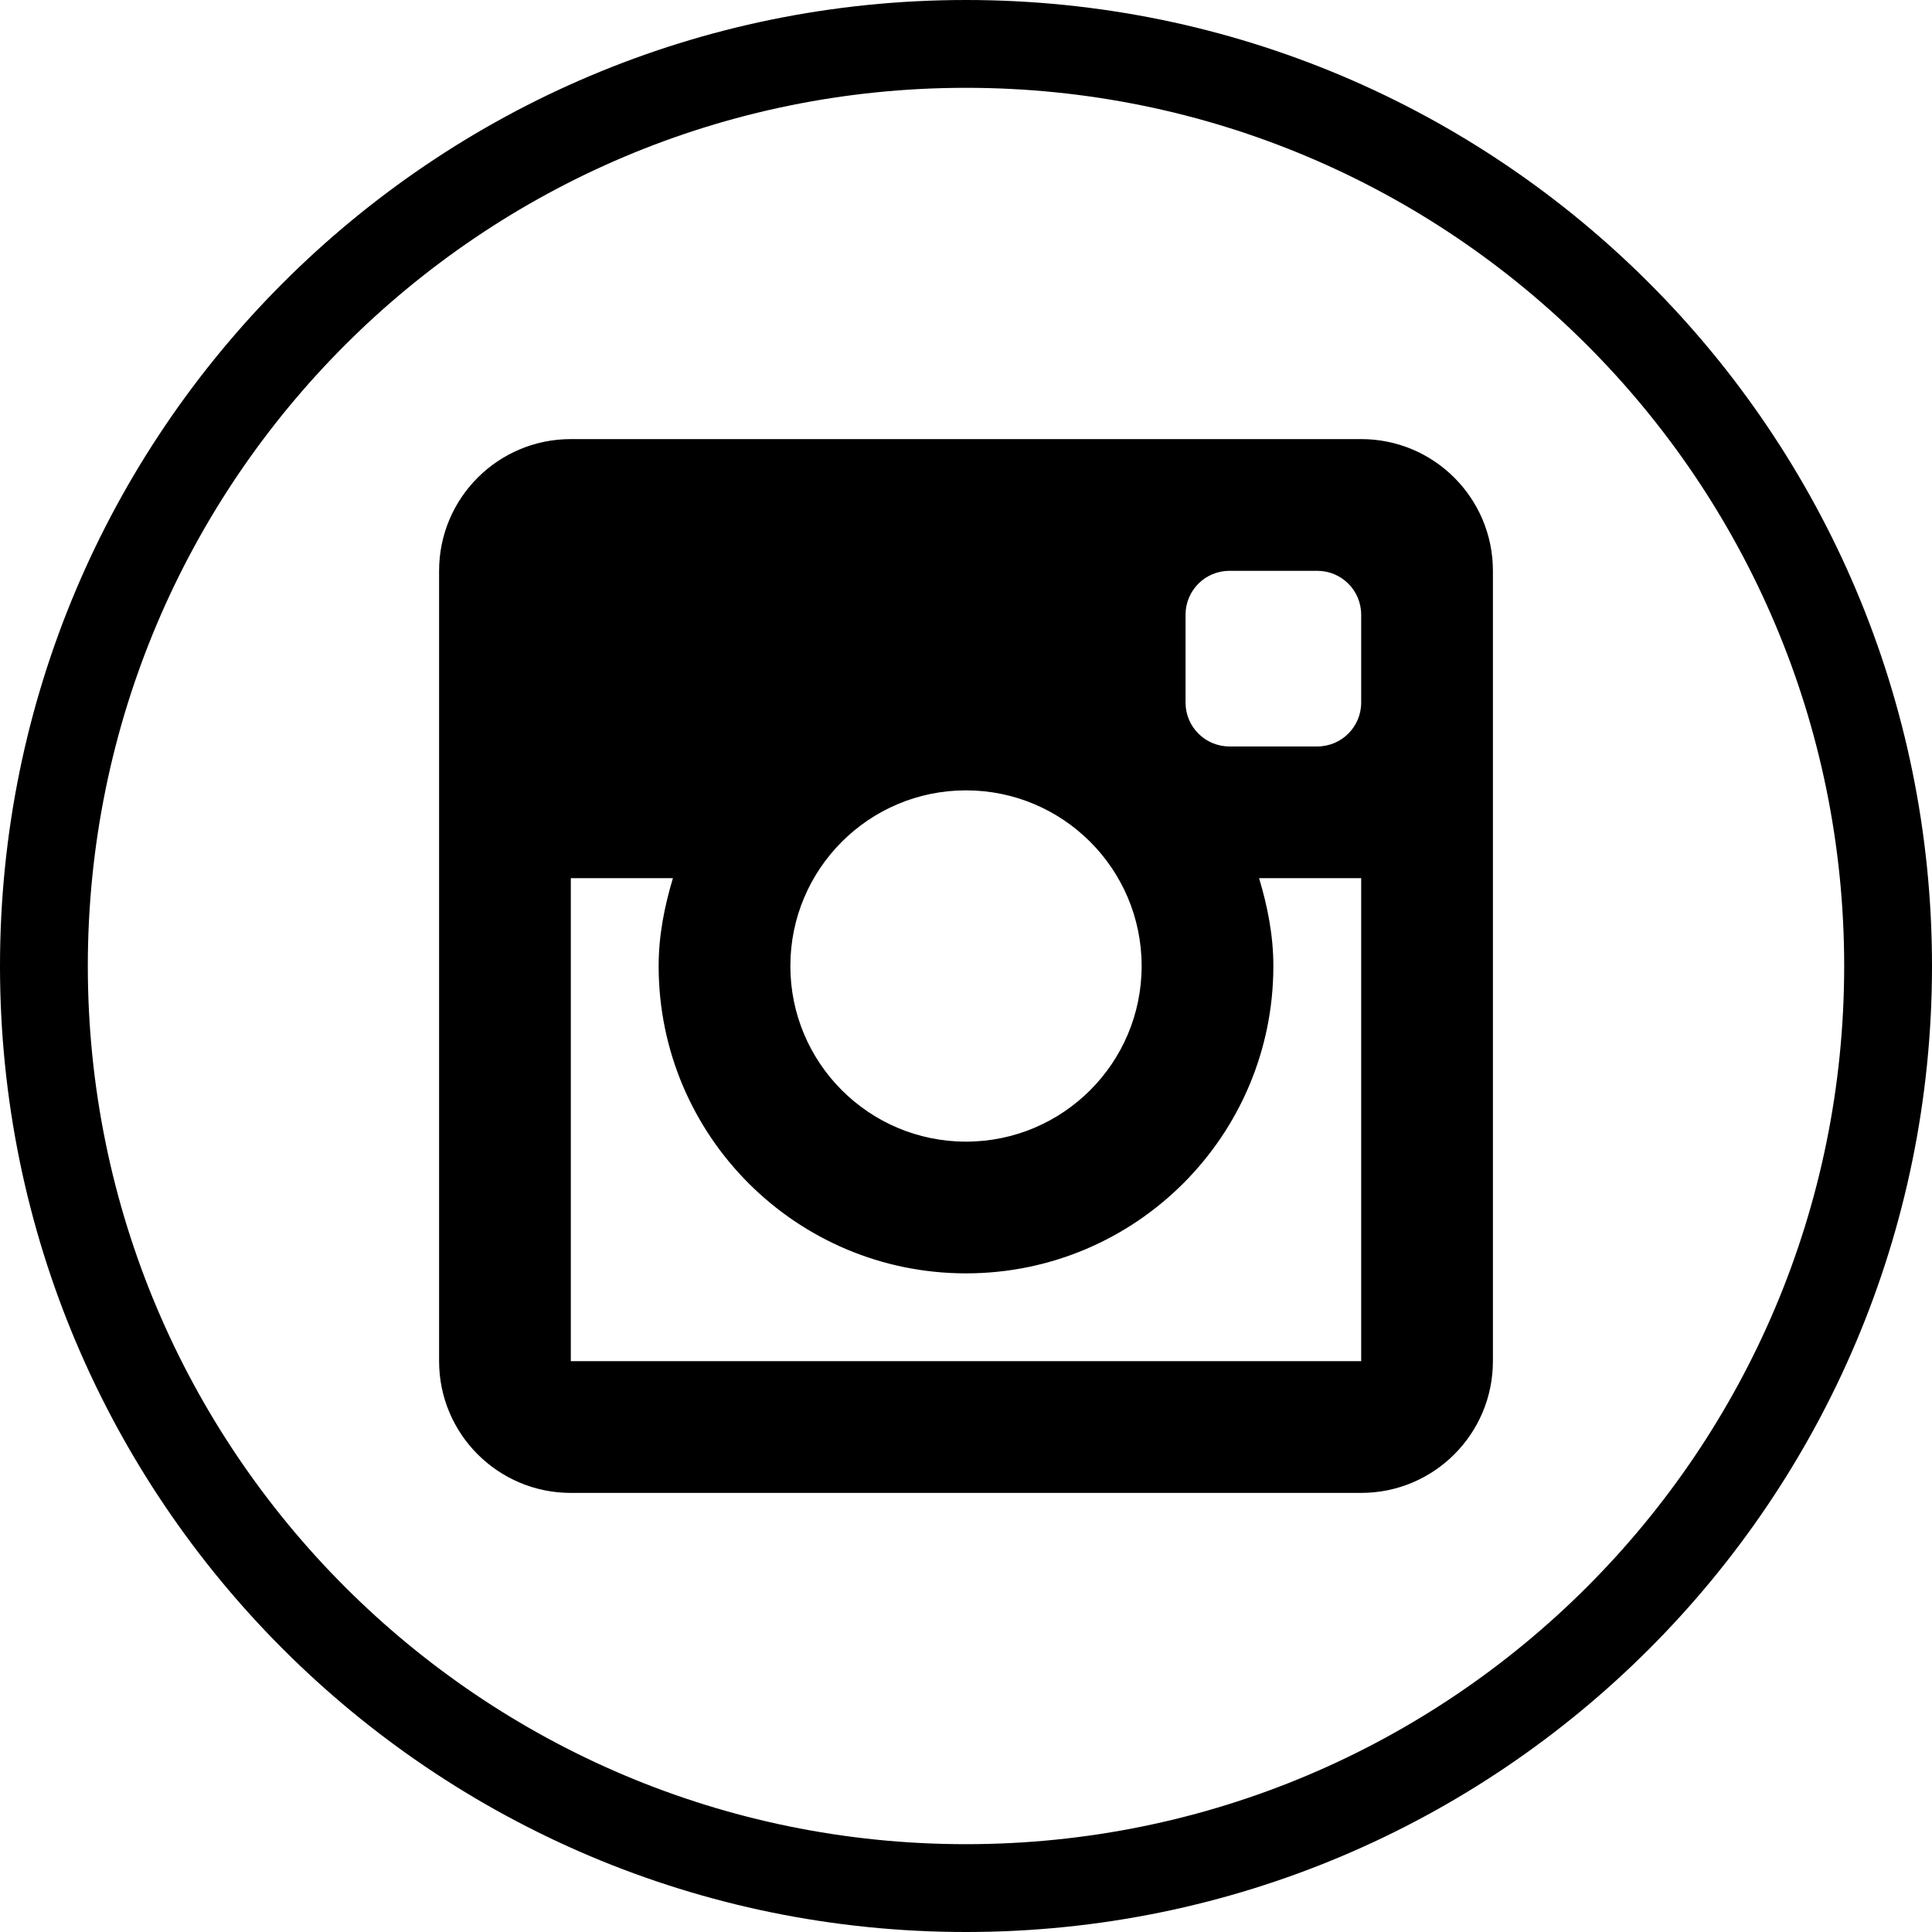 <?xml version="1.0" encoding="iso-8859-1"?>
<!-- Generator: Adobe Illustrator 16.0.4, SVG Export Plug-In . SVG Version: 6.00 Build 0)  -->
<!DOCTYPE svg PUBLIC "-//W3C//DTD SVG 1.1//EN" "http://www.w3.org/Graphics/SVG/1.1/DTD/svg11.dtd">
<svg version="1.1" id="Layer_1" xmlns="http://www.w3.org/2000/svg" xmlns:xlink="http://www.w3.org/1999/xlink" x="0px" y="0px"
	 width="44px" height="44px" viewBox="0 0 44 44" style="enable-background:new 0 0 44 44;" xml:space="preserve">
<g id="_x31_268-instagram_x40_2x.png">
	<g>
		<path d="M22,0C9.85,0,0,9.85,0,22s9.85,22,22,22s22-9.85,22-22S34.15,0,22,0z M22,42C10.954,42,2,33.046,2,22S10.954,2,22,2
			s20,8.954,20,20S33.046,42,22,42z M31,10H13c-1.657,0-3,1.343-3,3v18c0,1.657,1.343,3,3,3h18c1.657,0,3-1.343,3-3V13
			C34,11.343,32.657,10,31,10z M22,18c2.209,0,4,1.791,4,4s-1.791,4-4,4s-4-1.791-4-4S19.791,18,22,18z M31,31H13V20h2.325
			C15.134,20.638,15,21.3,15,22c0,3.866,3.134,7,7,7s7-3.134,7-7c0-0.7-0.134-1.362-0.325-2H31V31z M31,16c0,0.553-0.447,1-1,1h-2
			c-0.553,0-1-0.447-1-1v-2c0-0.553,0.447-1,1-1h2c0.553,0,1,0.447,1,1V16z"/>
	</g>
</g>
<g>
</g>
<g>
</g>
<g>
</g>
<g>
</g>
<g>
</g>
<g>
</g>
<g>
</g>
<g>
</g>
<g>
</g>
<g>
</g>
<g>
</g>
<g>
</g>
<g>
</g>
<g>
</g>
<g>
</g>
</svg>
